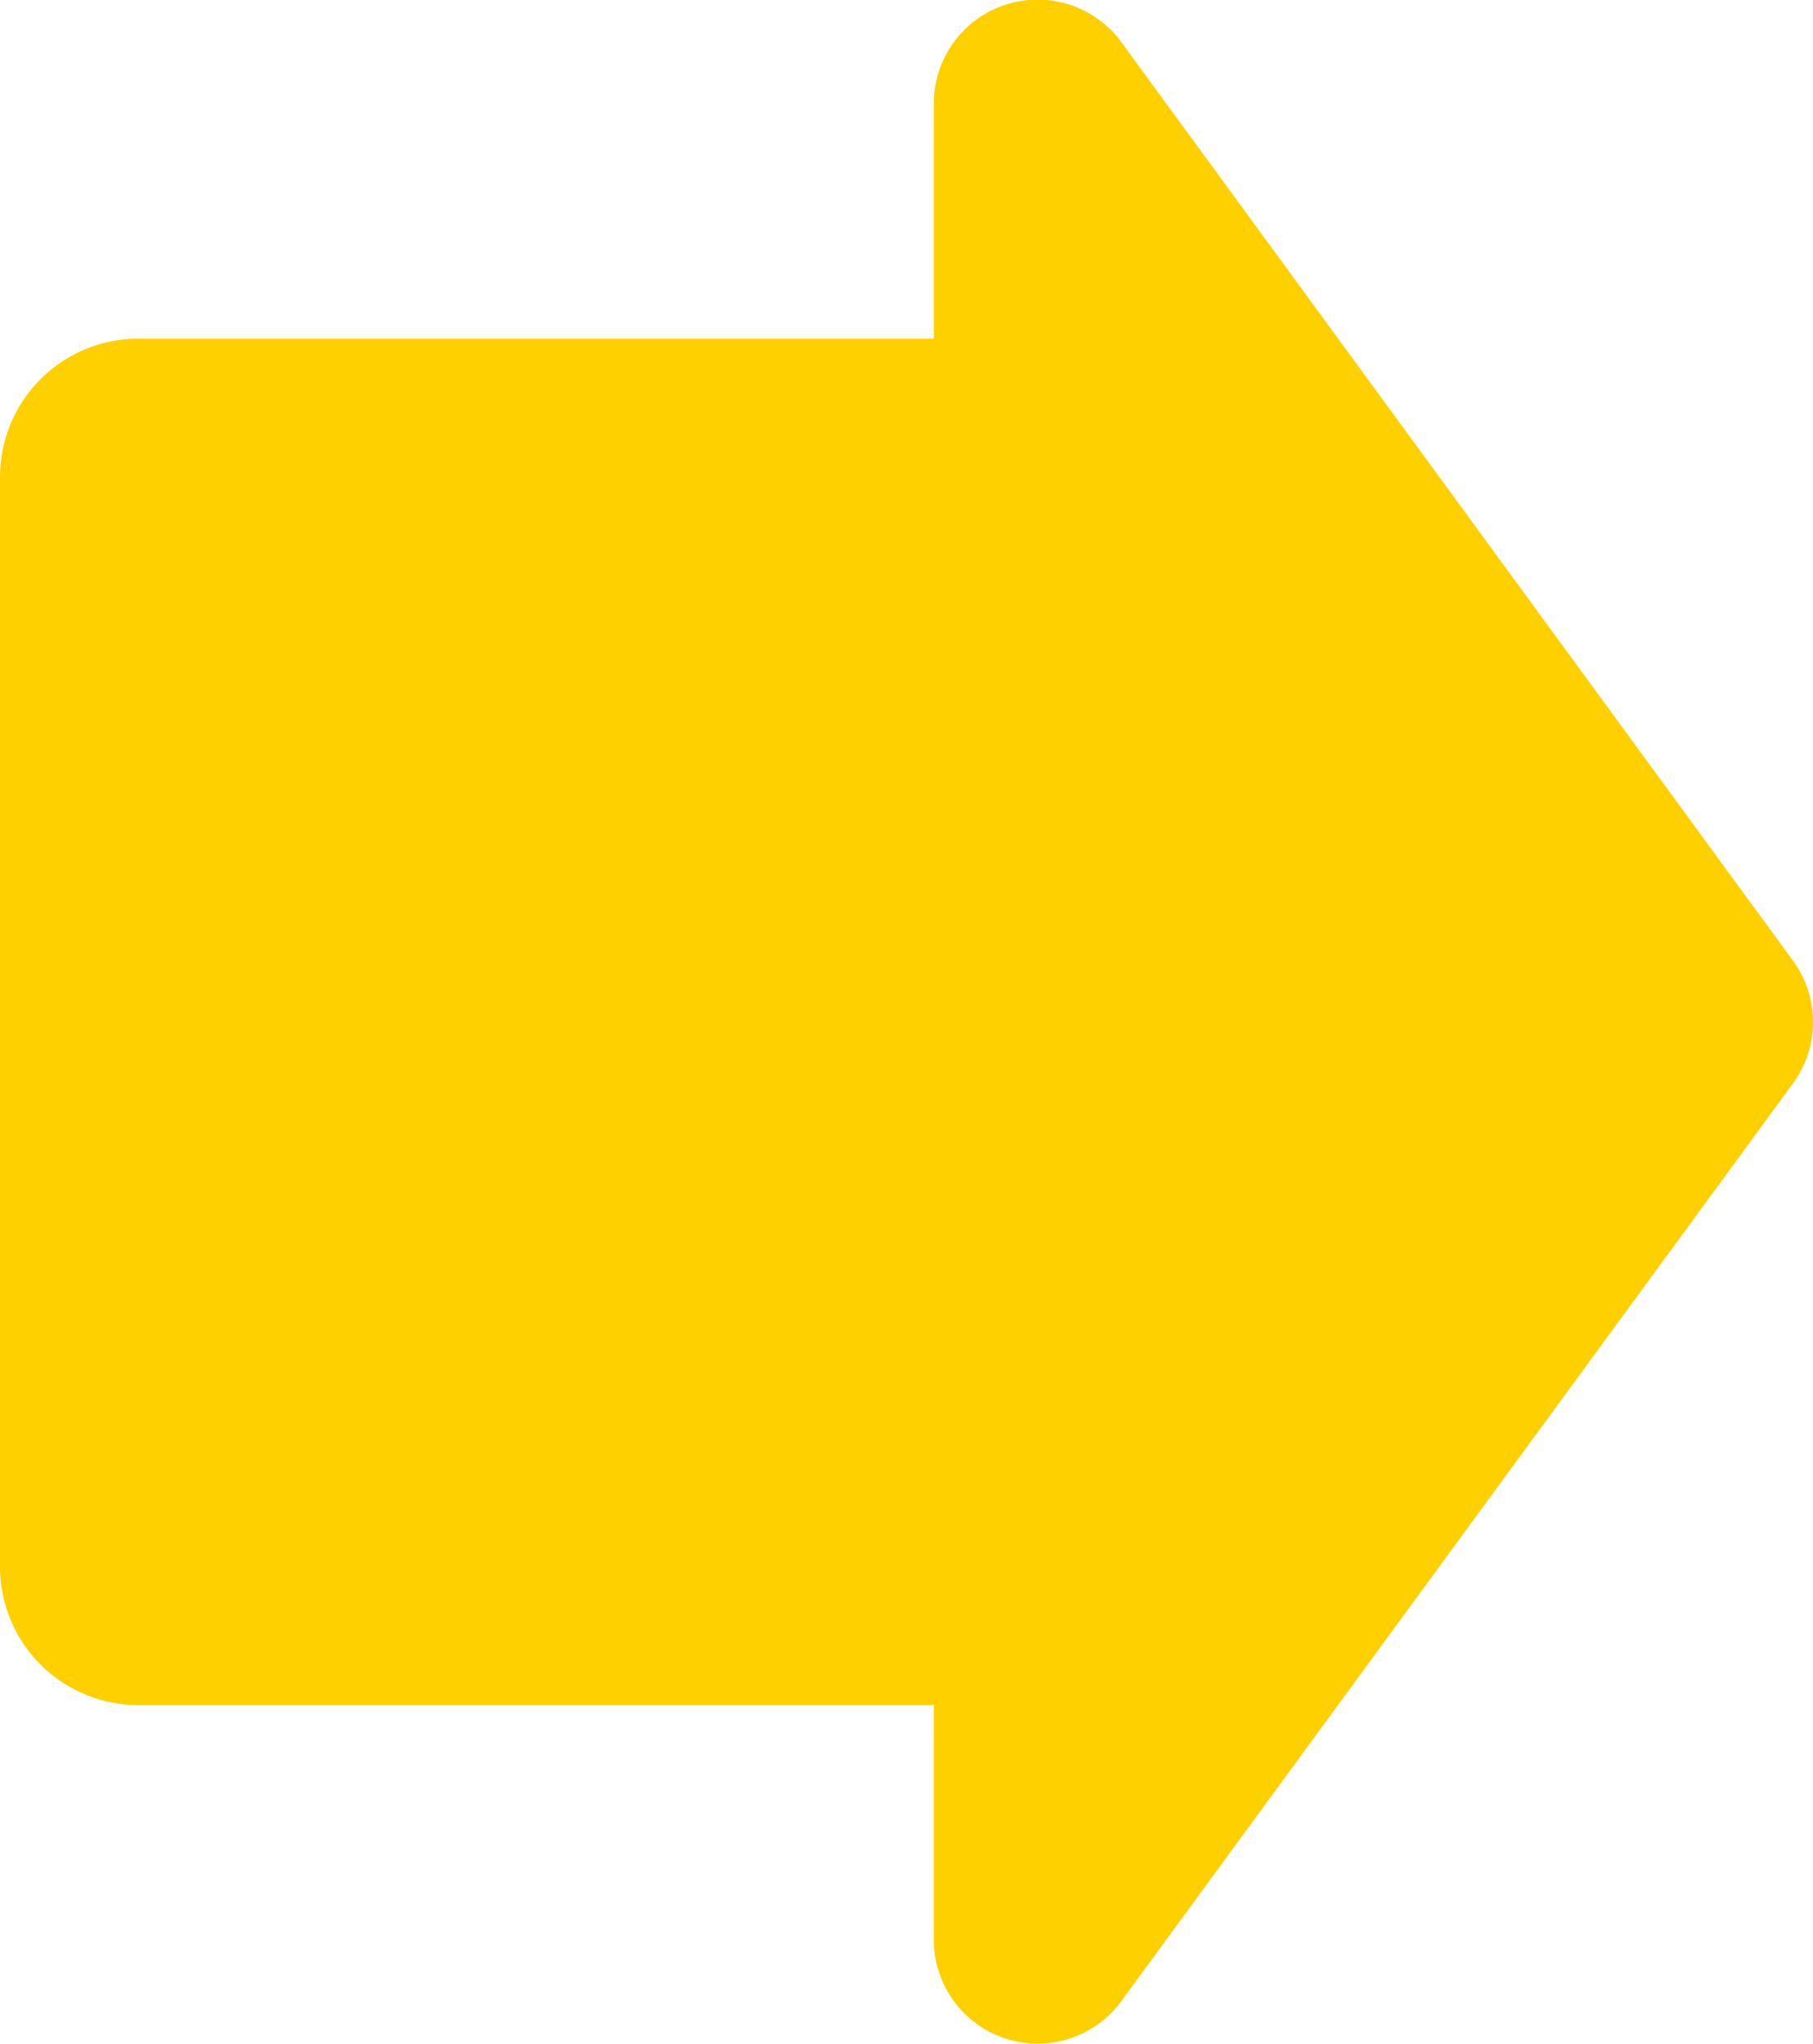 <svg xmlns="http://www.w3.org/2000/svg" width="52.42" height="59.09" viewBox="0 0 52.42 59.09"><g data-name="レイヤー 2"><path d="M51.84 27.77L32.43 1.23A3 3 0 0027 3v6.79H4a4 4 0 00-4 4v31.5a4 4 0 004 4h23v6.79a3 3 0 005.42 1.77l19.42-26.53a3 3 0 000-3.55z" fill="#ffd000" data-name="レイヤー 1"/></g></svg>